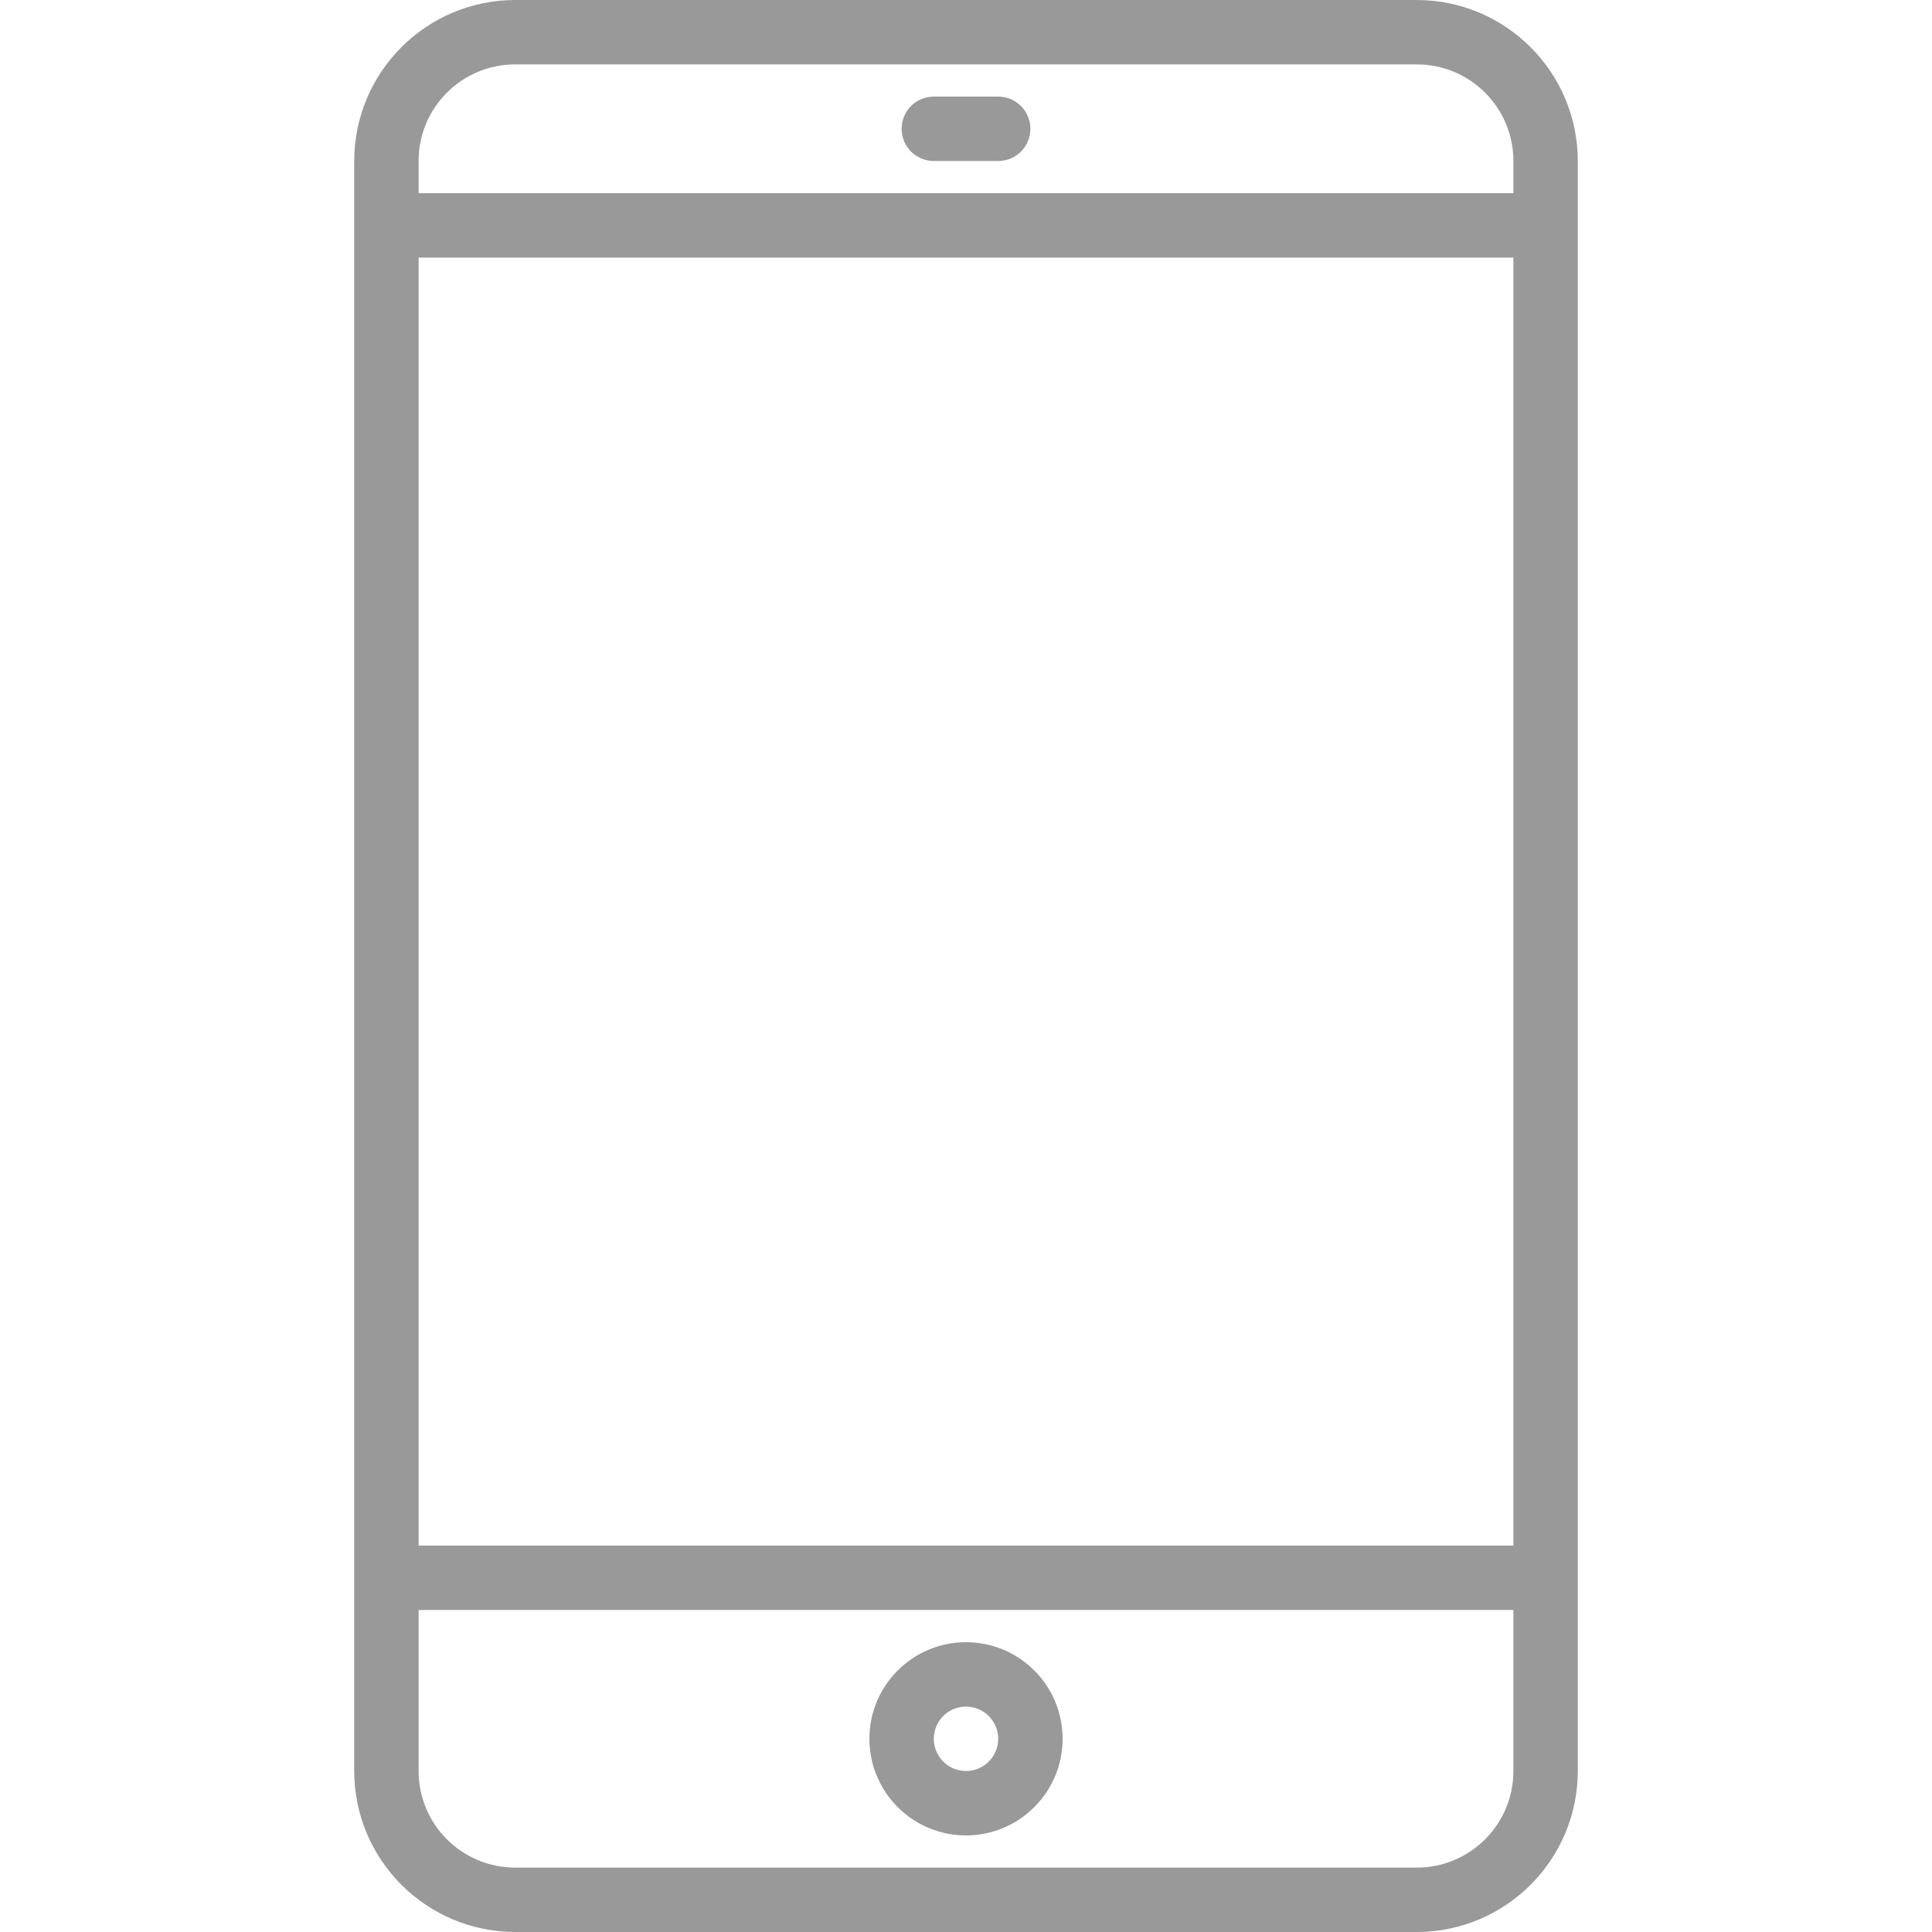 <?xml version="1.0" encoding="UTF-8"?> <svg xmlns="http://www.w3.org/2000/svg" xmlns:xlink="http://www.w3.org/1999/xlink" version="1.1" id="Capa_1" x="0px" y="0px" viewBox="0 0 480 480" style="enable-background:new 0 0 480 480;" xml:space="preserve" width="512px" height="512px" class=""><g><g> <g> <path d="M352,0H128c-22.08,0.026-39.974,17.92-40,40v400c0.026,22.08,17.92,39.974,40,40h224c22.08-0.026,39.974-17.92,40-40V40 C391.974,17.92,374.08,0.026,352,0z M376,440c0,13.255-10.745,24-24,24H128c-13.255,0-24-10.745-24-24v-40h272V440z M376,384H104 V64h272V384z M376,48H104v-8c0-13.255,10.745-24,24-24h224c13.255,0,24,10.745,24,24V48z" data-original="#000000" class="active-path" data-old_color="#000000" fill="#999999"></path> </g> </g><g> <g> <path d="M240,408c-13.255,0-24,10.745-24,24s10.745,24,24,24s24-10.745,24-24S253.255,408,240,408z M240,440c-4.418,0-8-3.582-8-8 s3.582-8,8-8s8,3.582,8,8S244.418,440,240,440z" data-original="#000000" class="active-path" data-old_color="#000000" fill="#999999"></path> </g> </g><g> <g> <path d="M248,24h-16c-4.418,0-8,3.582-8,8s3.582,8,8,8h16c4.418,0,8-3.582,8-8S252.418,24,248,24z" data-original="#000000" class="active-path" data-old_color="#000000" fill="#999999"></path> </g> </g></g> </svg> 